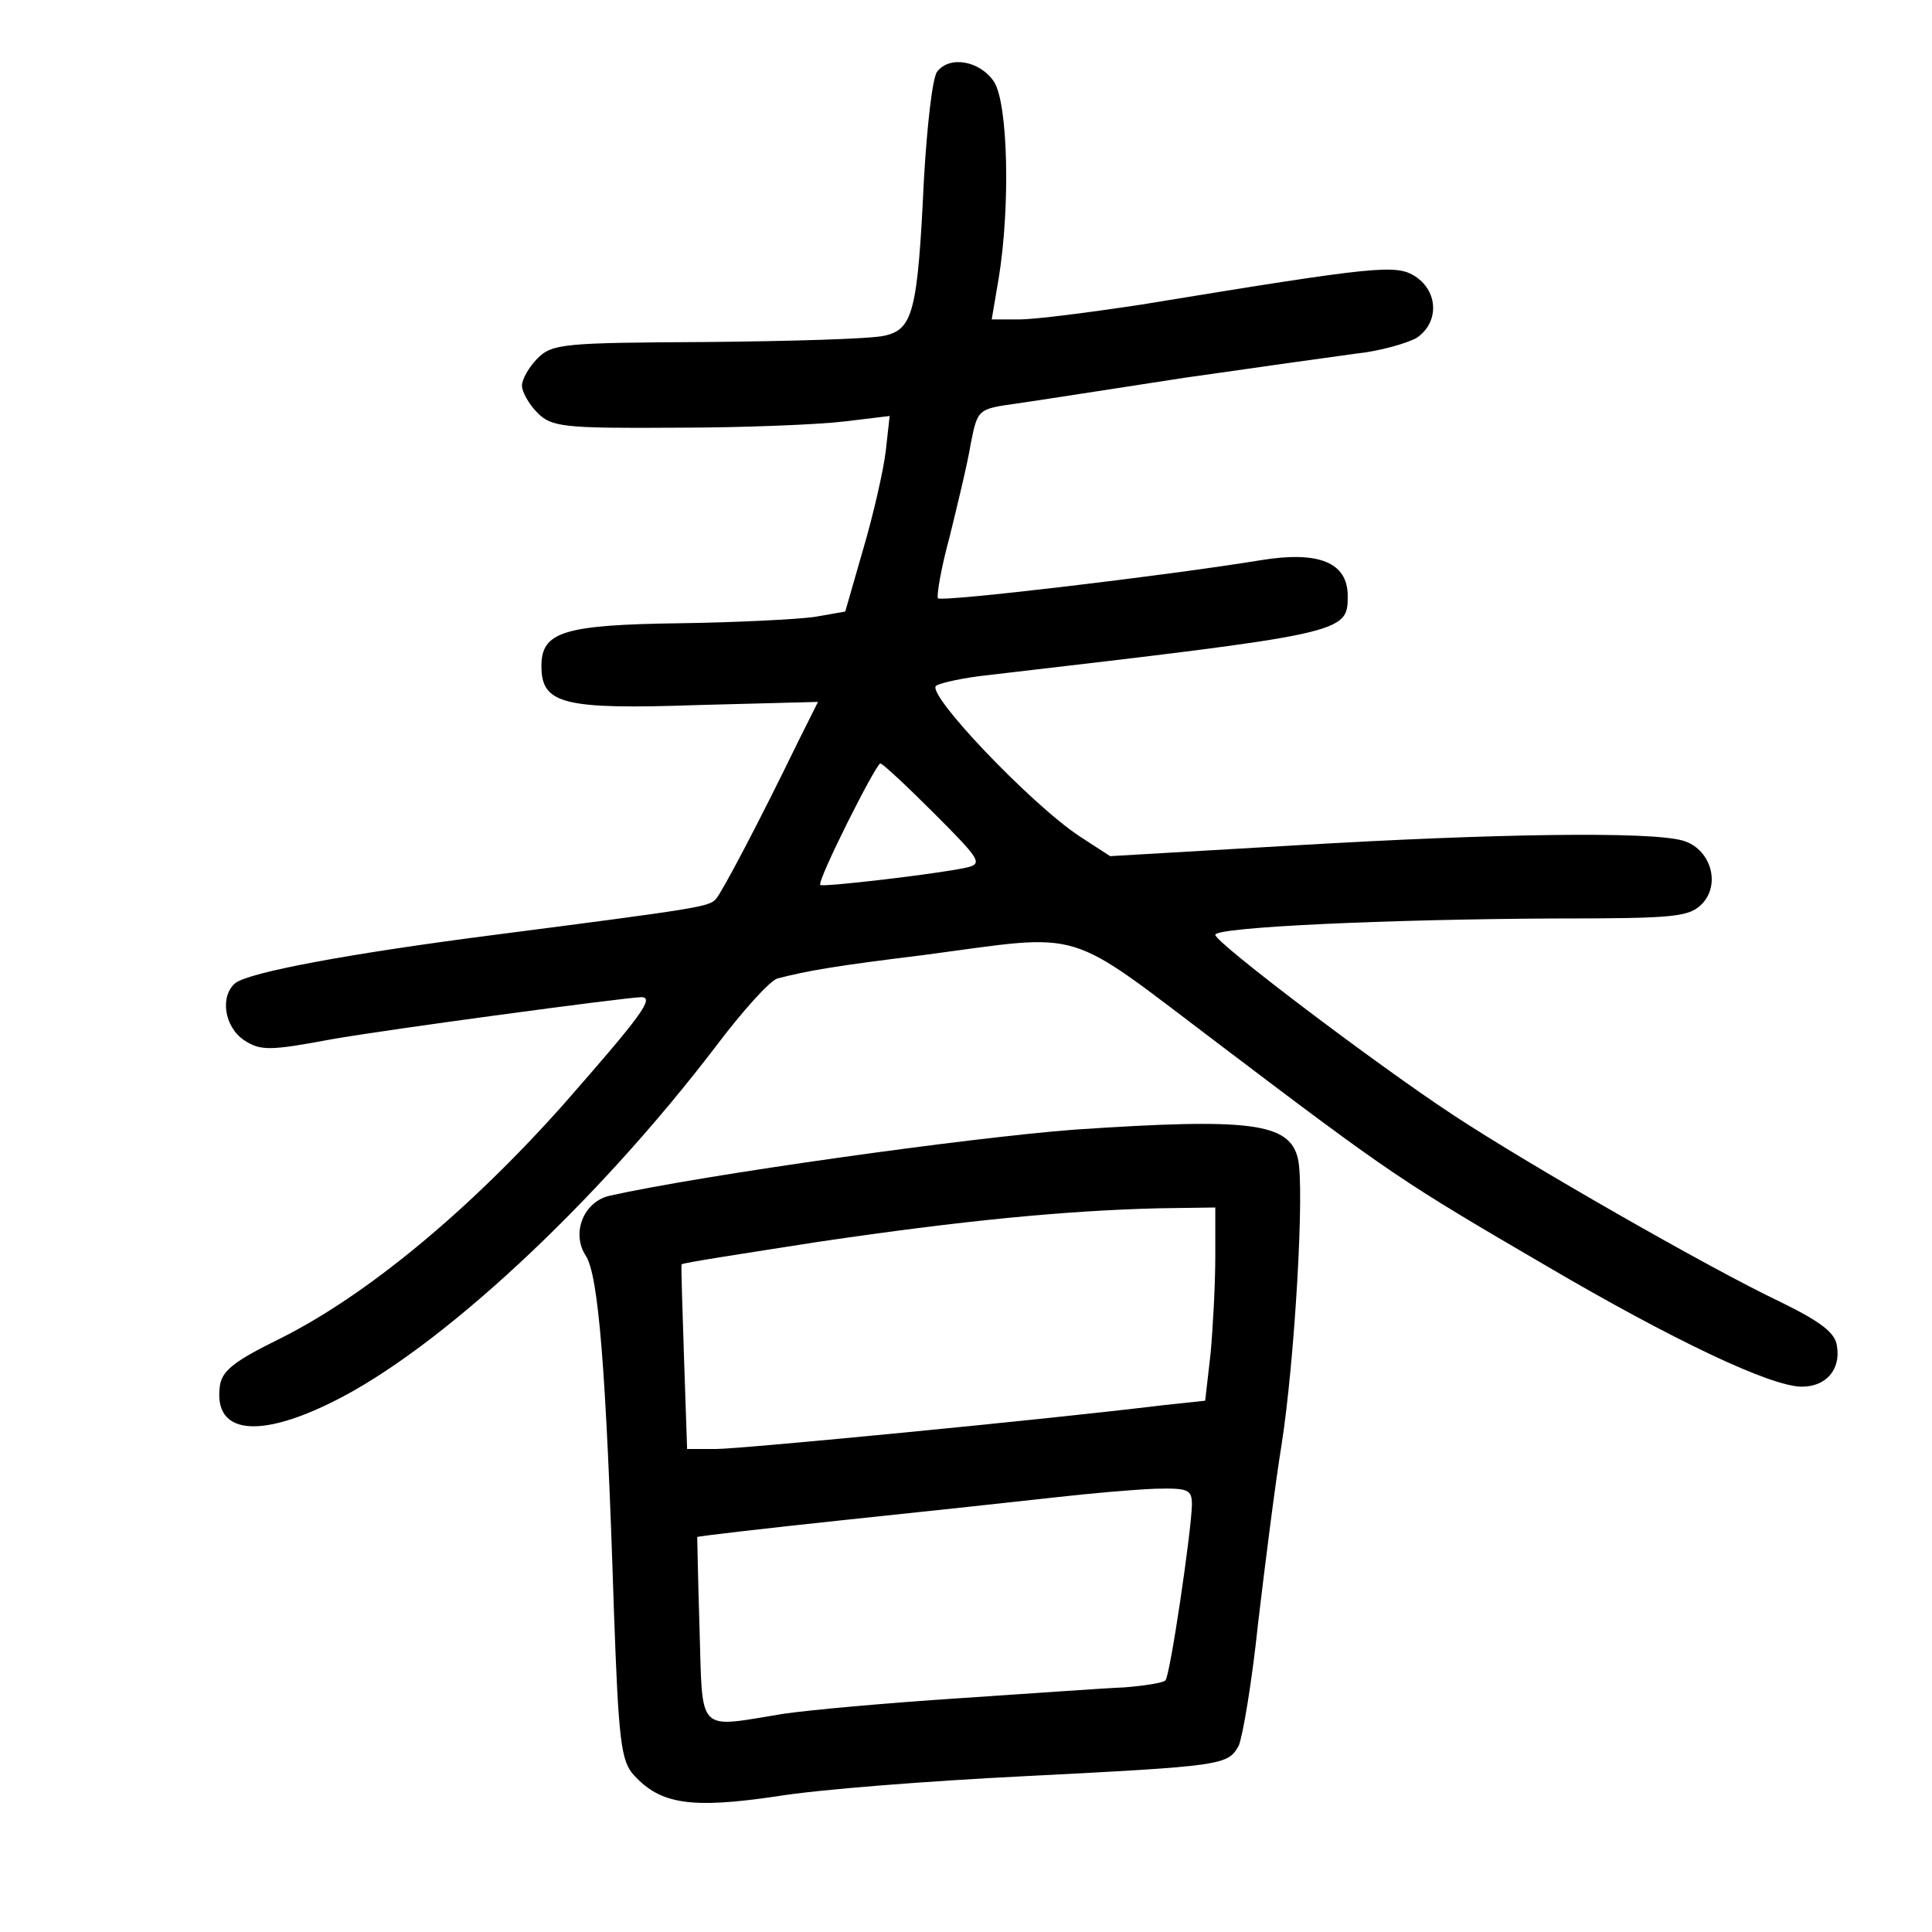 <?xml version="1.0" standalone="no"?>
<!DOCTYPE svg PUBLIC "-//W3C//DTD SVG 20010904//EN"
 "http://www.w3.org/TR/2001/REC-SVG-20010904/DTD/svg10.dtd">
<svg version="1.0" xmlns="http://www.w3.org/2000/svg"
 width="248pt" height="248pt" viewBox="0 0 248 248"
 preserveAspectRatio="xMidYMid meet">
<g transform="translate(0,248) scale(0.1,-0.1)"
fill="#000000" stroke="none">
<path d="M1203 2388 c-6 -7 -13 -69 -17 -138 -8 -170 -14 -193 -51 -201 -17
-4 -119 -7 -227 -8 -184 -1 -199 -2 -218 -21 -11 -11 -20 -27 -20 -35 0 -8 9
-24 20 -35 18 -18 33 -20 178 -19 86 0 183 4 216 8 l58 7 -5 -45 c-3 -25 -16
-82 -29 -126 l-23 -80 -40 -7 c-22 -3 -99 -7 -171 -8 -151 -2 -179 -11 -179
-55 0 -49 28 -56 202 -50 l153 4 -26 -52 c-49 -101 -97 -192 -105 -201 -9 -10
-21 -12 -284 -46 -187 -24 -315 -48 -333 -62 -20 -17 -14 -56 11 -73 21 -14
33 -14 113 1 74 13 372 53 397 54 18 0 0 -24 -100 -138 -122 -137 -253 -245
-363 -300 -61 -30 -76 -42 -78 -63 -7 -59 49 -66 144 -19 137 67 339 255 493
457 34 45 69 84 79 87 39 10 73 16 187 30 212 28 178 38 382 -116 219 -166
233 -175 418 -283 162 -95 288 -155 328 -155 31 0 50 22 45 52 -2 17 -20 31
-73 57 -89 42 -328 179 -420 240 -96 63 -305 221 -305 231 0 10 223 20 436 21
158 0 173 2 190 20 23 26 9 70 -26 80 -42 12 -242 9 -495 -6 l-240 -14 -40 26
c-63 42 -199 185 -183 193 7 4 36 10 63 13 463 54 465 54 465 102 0 43 -37 58
-111 46 -122 -20 -410 -54 -415 -49 -2 3 4 39 15 79 10 41 23 94 27 119 9 45
9 45 59 52 28 4 124 19 215 33 91 13 190 27 220 31 30 3 65 13 78 20 29 19 29
59 -1 79 -25 16 -47 14 -352 -36 -66 -10 -136 -19 -156 -19 l-36 0 9 53 c15
92 12 224 -6 252 -18 27 -57 34 -73 13z m-4 -952 c61 -61 63 -65 40 -70 -37
-8 -183 -25 -186 -22 -5 4 71 155 77 156 3 0 34 -29 69 -64z"/>
<path d="M1380 1030 c-134 -10 -477 -58 -598 -85 -33 -8 -49 -48 -30 -77 16
-25 26 -141 36 -454 6 -168 9 -195 26 -213 34 -37 73 -43 182 -27 54 9 198 20
319 26 255 13 261 14 275 39 5 11 17 81 25 158 9 76 22 179 30 228 17 108 30
332 21 368 -11 46 -62 52 -286 37z m180 -164 c0 -34 -3 -90 -6 -123 l-7 -61
-56 -6 c-147 -18 -540 -56 -572 -56 l-37 0 -4 118 c-2 64 -4 118 -3 119 1 2
80 14 176 29 183 27 315 40 437 43 l72 1 0 -64z m-30 -318 c-1 -36 -28 -219
-34 -225 -2 -3 -27 -7 -53 -9 -26 -1 -122 -8 -213 -14 -91 -6 -192 -15 -225
-20 -111 -18 -103 -27 -107 108 -2 64 -3 118 -3 119 0 1 86 11 190 22 105 11
226 24 270 29 44 5 101 10 128 11 43 1 47 -1 47 -21z"/>
</g>
</svg>

